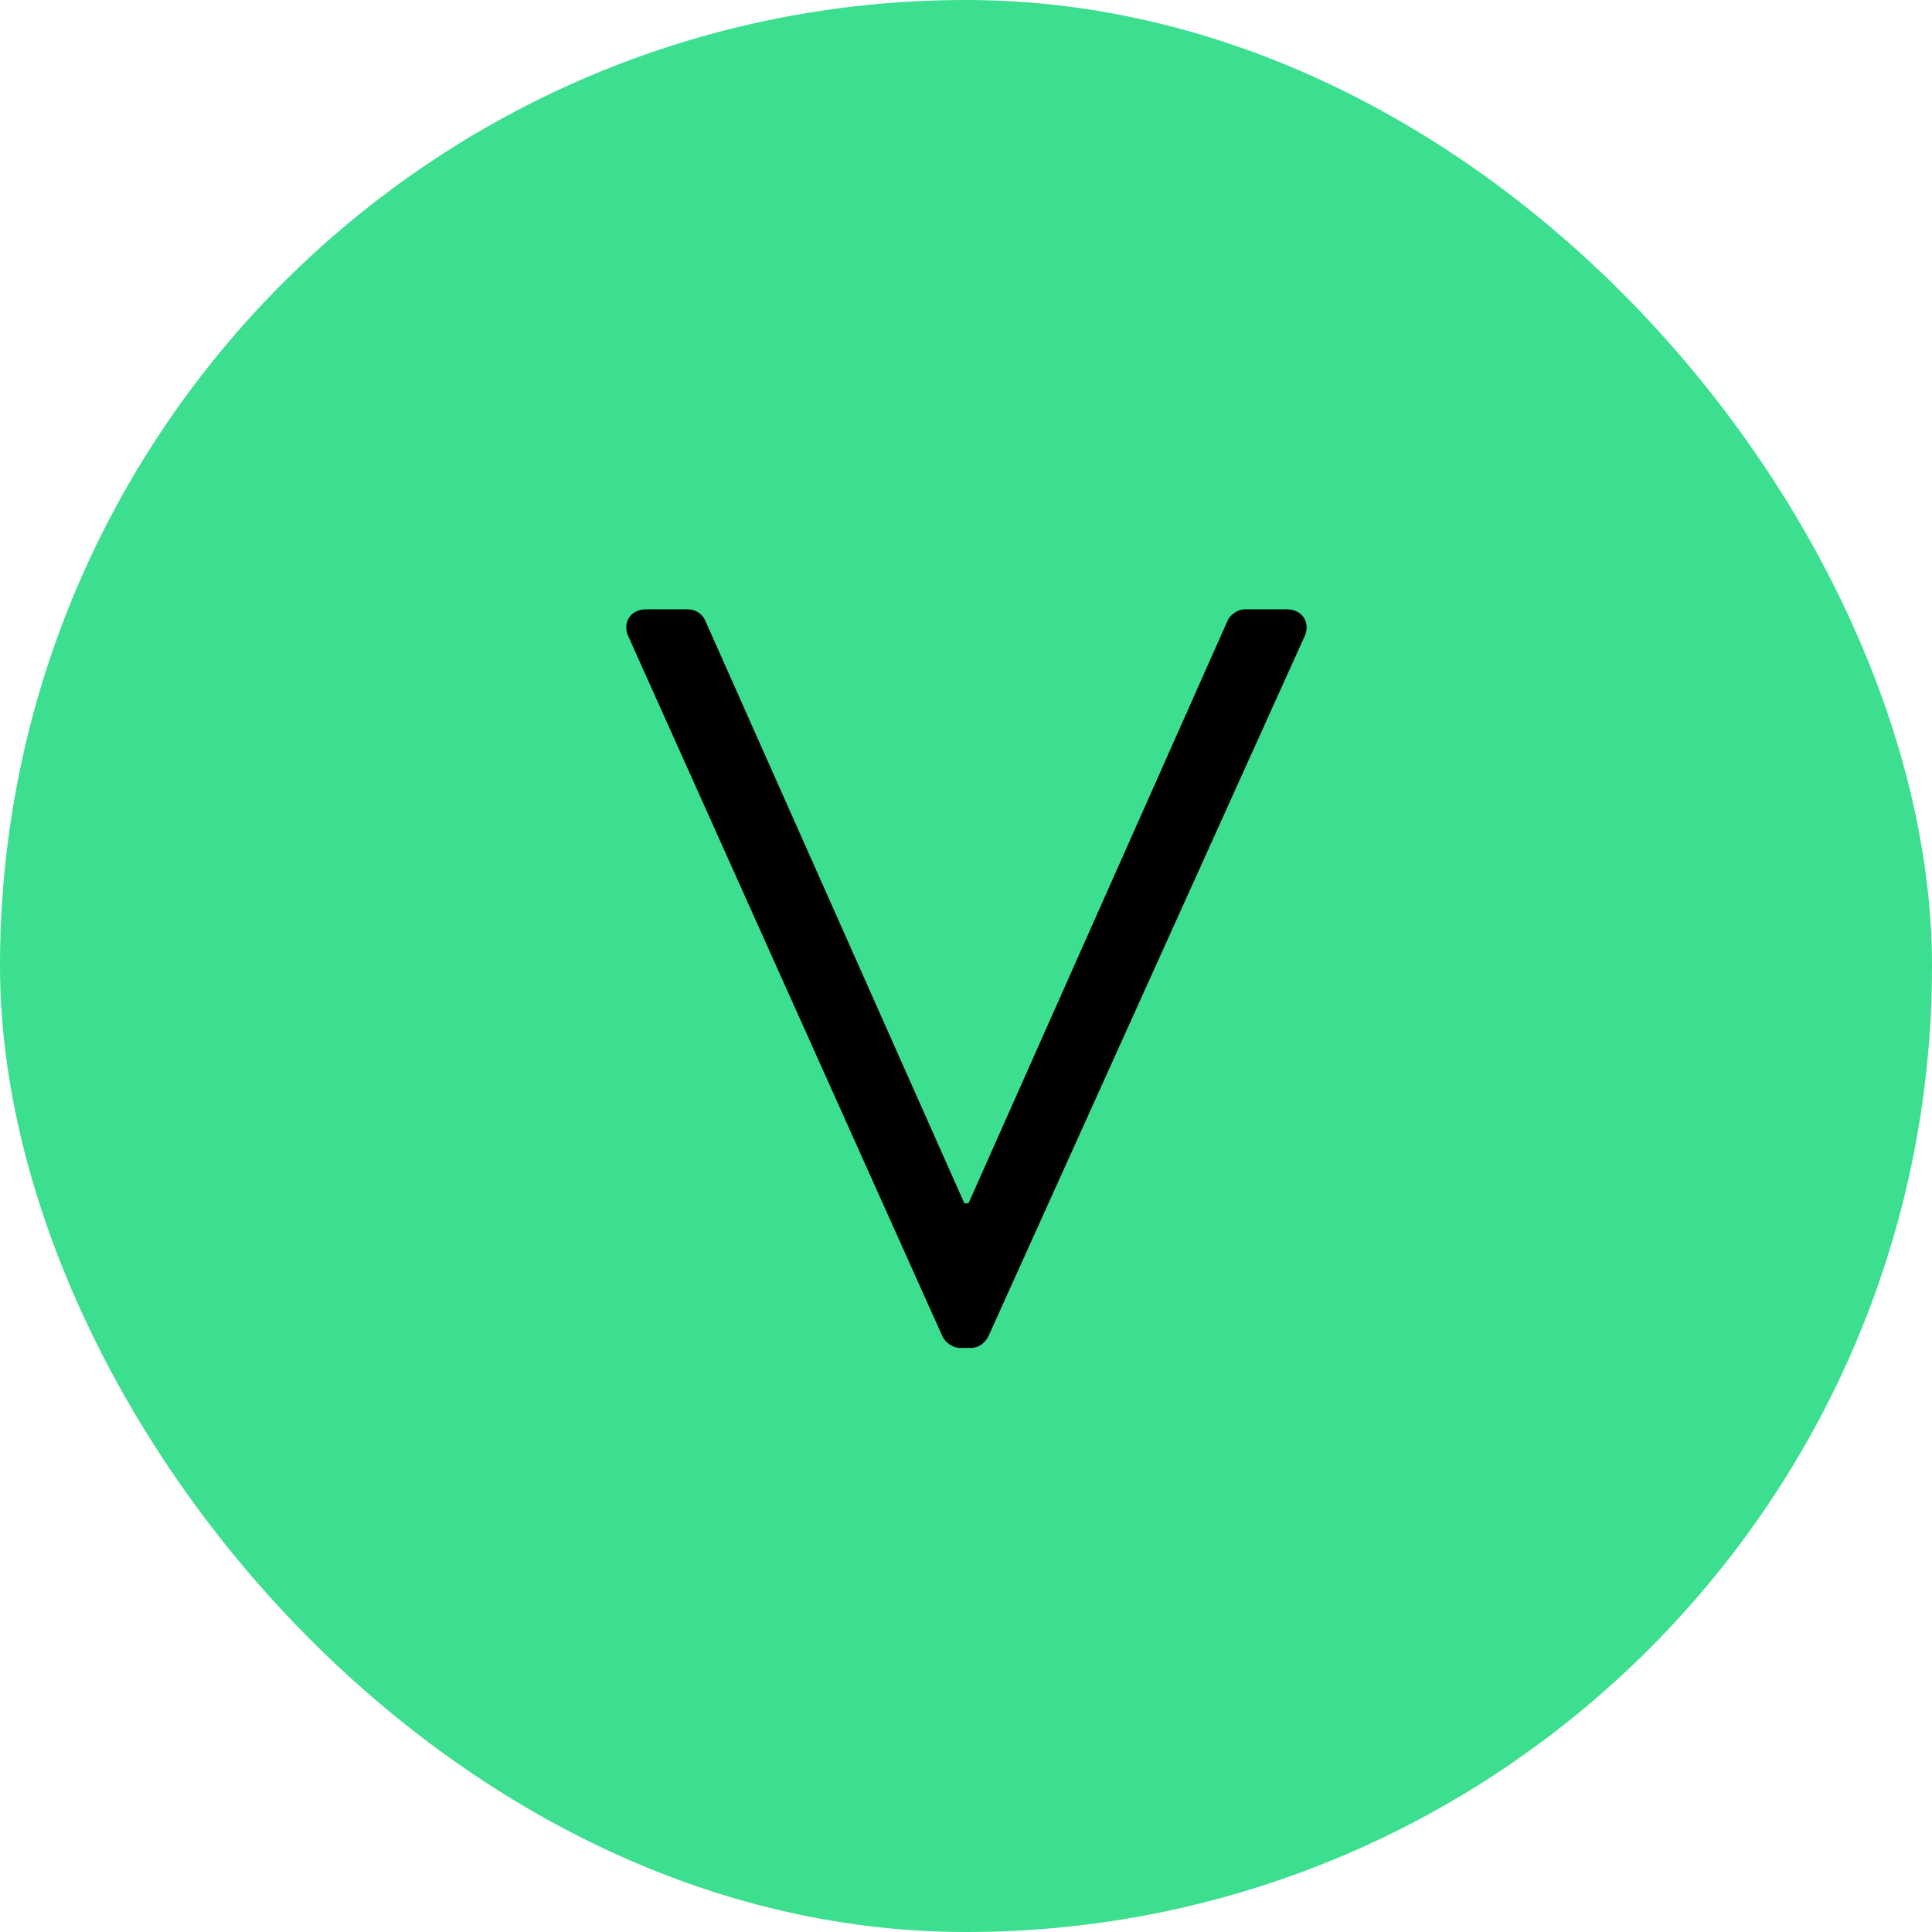 <svg width="26" height="26" viewBox="0 0 26 26" fill="none" xmlns="http://www.w3.org/2000/svg">
<rect width="26" height="26" rx="13" fill="#3CDE90"/>
<path d="M12.684 17.986L8.456 8.564C8.372 8.382 8.484 8.2 8.694 8.2H9.254C9.38 8.2 9.464 8.284 9.492 8.354L12.978 16.194H13.034L16.52 8.354C16.548 8.284 16.646 8.2 16.758 8.2H17.318C17.528 8.2 17.64 8.382 17.556 8.564L13.3 17.986C13.258 18.07 13.174 18.14 13.062 18.14H12.922C12.824 18.14 12.726 18.07 12.684 17.986Z" fill="black"/>
</svg>
